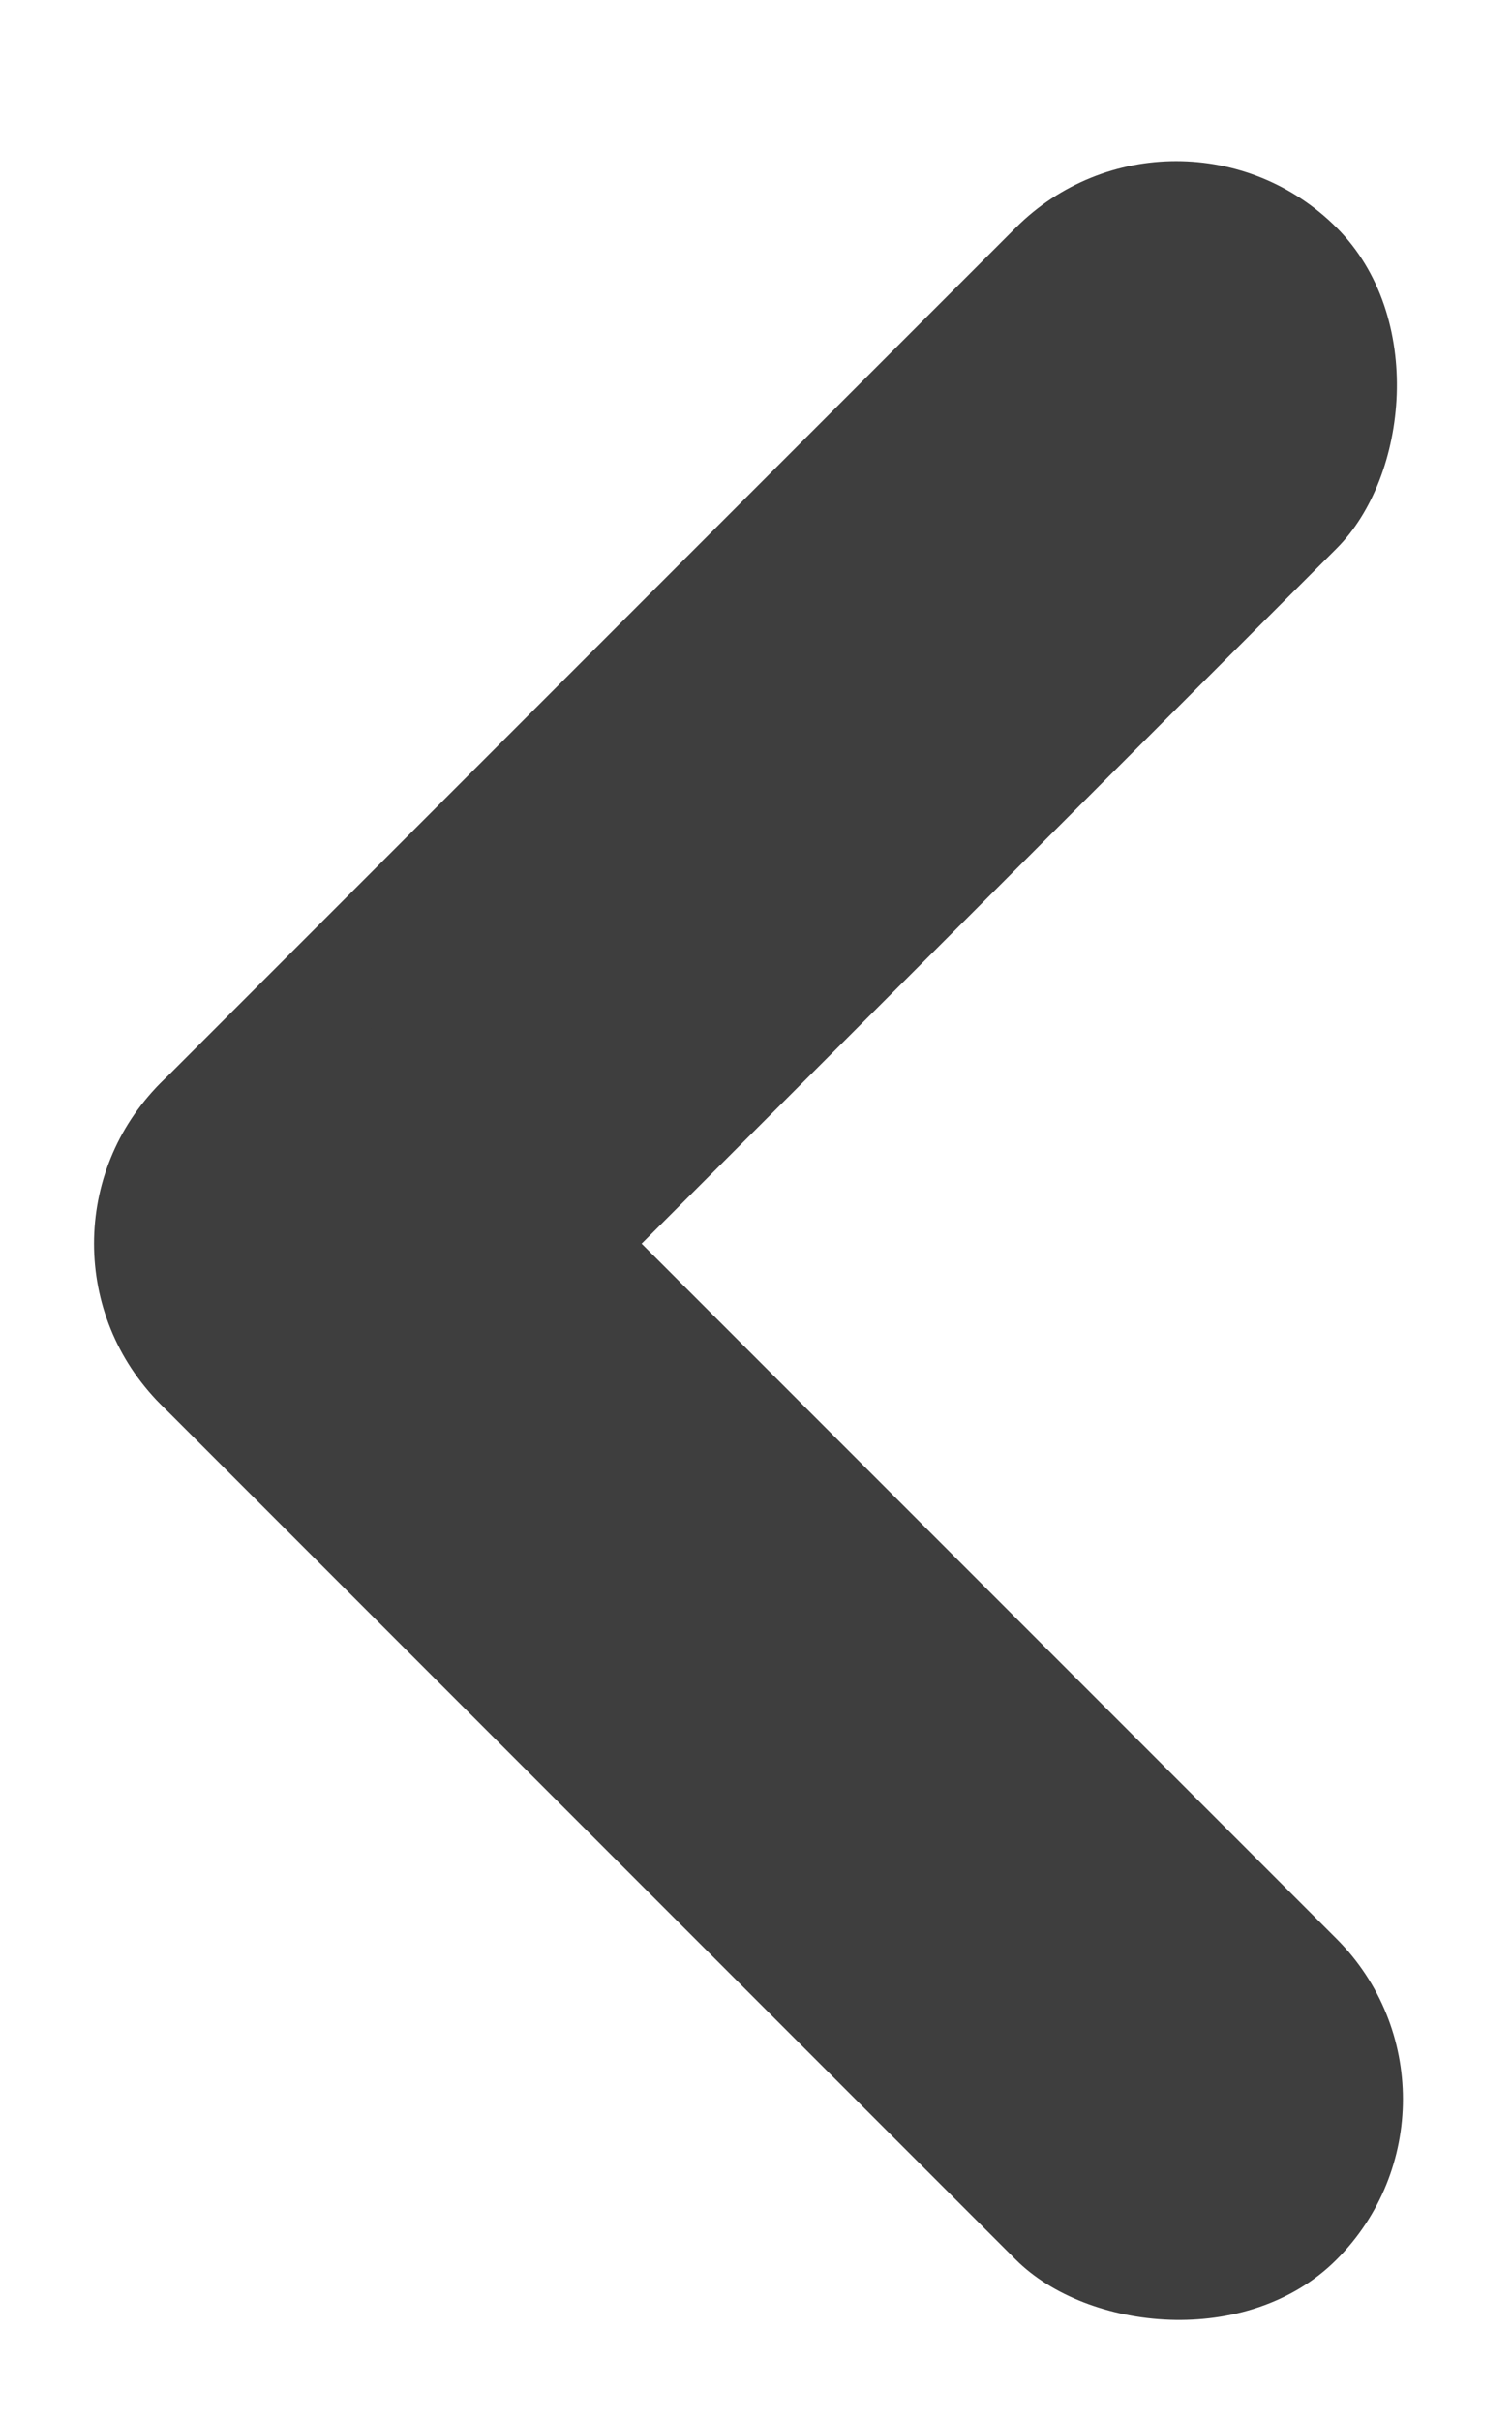 <svg width="10" height="16" fill="none" xmlns="http://www.w3.org/2000/svg"><rect x="7.779" y=".445" width="3" height="11" rx="1.5" transform="rotate(45 7.78 .445)" fill="#3E3E3E"/><rect x="9.9" y="13.879" width="3" height="11" rx="1.5" transform="rotate(135 9.9 13.879)" fill="#3E3E3E"/></svg>